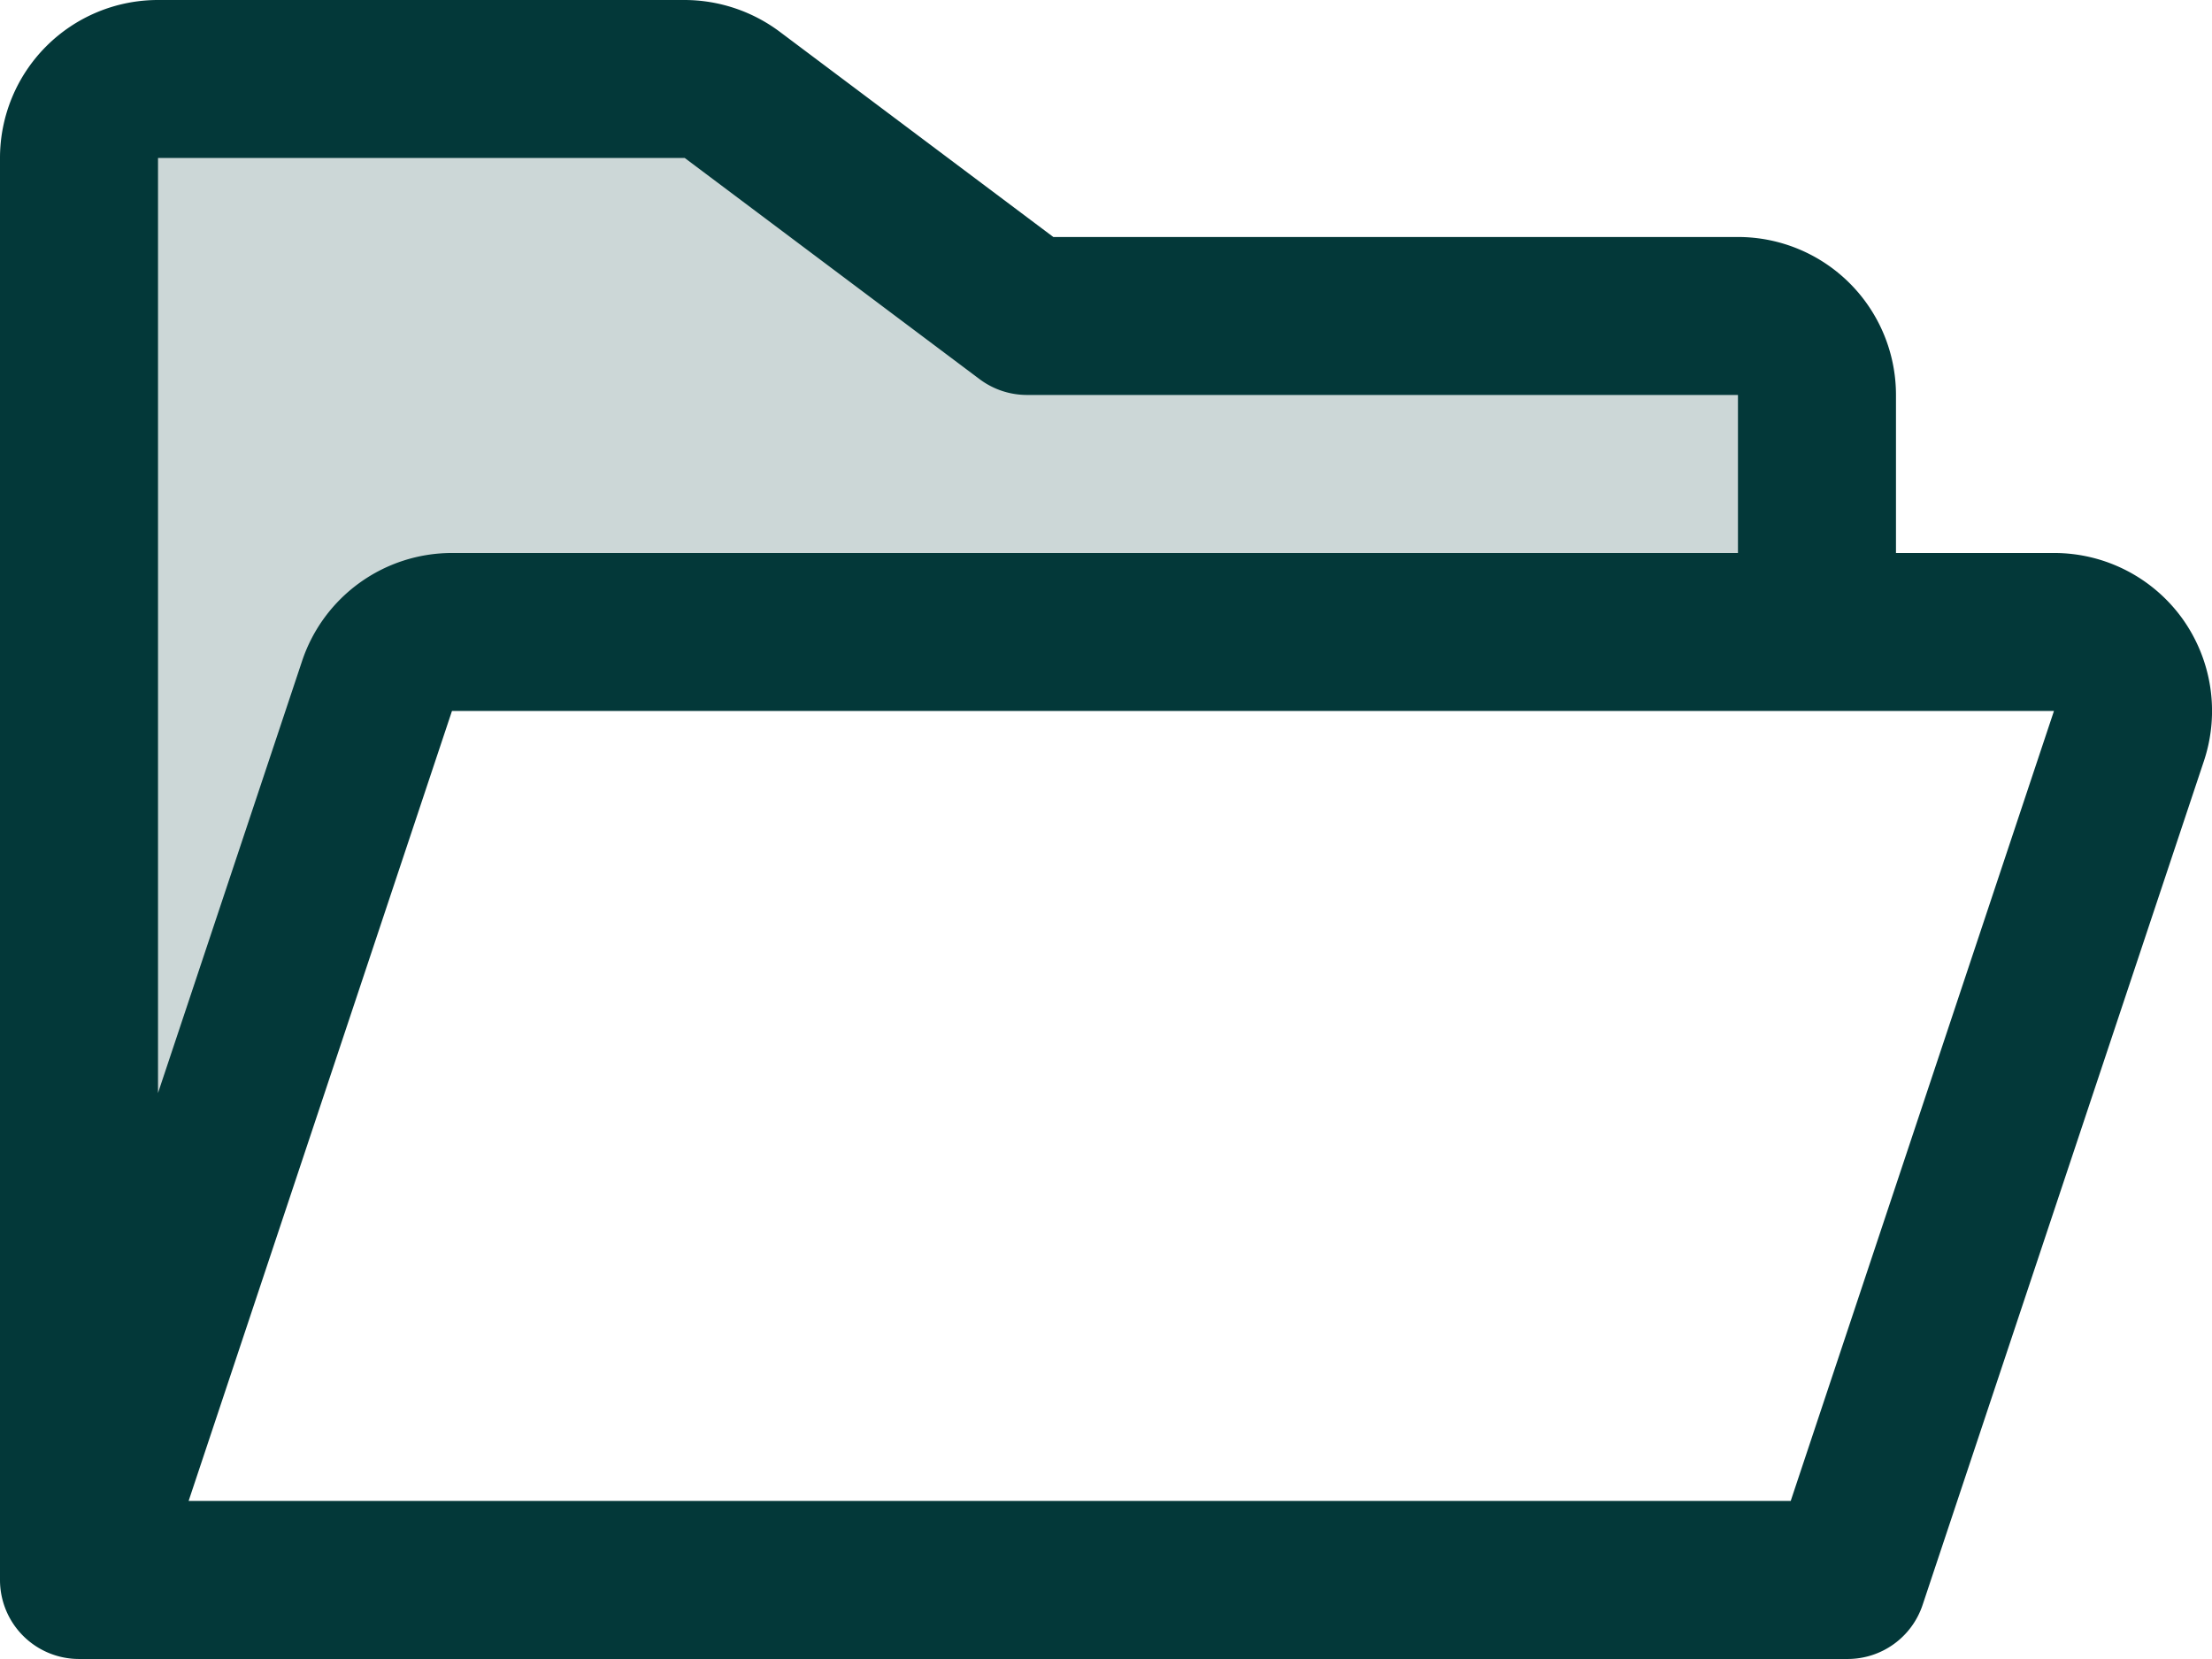 <?xml version="1.0" encoding="utf-8"?>
<svg xmlns="http://www.w3.org/2000/svg" id="Group_321657" data-name="Group 321657" width="85.001" height="63.75" viewBox="0 0 85.001 63.75">
  <path id="Path_391474" data-name="Path 391474" d="M98.785,68.143V77.25H46.332a3.036,3.036,0,0,0-2.88,2.076L32,113.678V59.036A3.036,3.036,0,0,1,35.036,56H55.272a3.036,3.036,0,0,1,1.821.607l11.335,8.5H95.75A3.036,3.036,0,0,1,98.785,68.143Z" transform="translate(-28.965 -52.965)" fill="#033839" opacity="0.2"/>
  <path id="Path_391475" data-name="Path 391475" d="M107.861,71.77a6.071,6.071,0,0,0-4.933-2.52H96.857V63.178a6.071,6.071,0,0,0-6.071-6.071H64.477L53.955,49.214A6.125,6.125,0,0,0,50.312,48H30.071A6.071,6.071,0,0,0,24,54.071v54.643a3.036,3.036,0,0,0,3.036,3.036H95a3.036,3.036,0,0,0,2.88-2.076l10.811-32.432A6.09,6.09,0,0,0,107.861,71.77Zm-57.549-17.7,11.331,8.5a3.036,3.036,0,0,0,1.821.607H90.785V69.25H41.368a6.072,6.072,0,0,0-5.76,4.152l-5.536,16.6V54.071Zm42.5,51.607H31.248l10.12-30.357h61.56Z" transform="translate(-24 -48)" fill="#033839"/>
</svg>